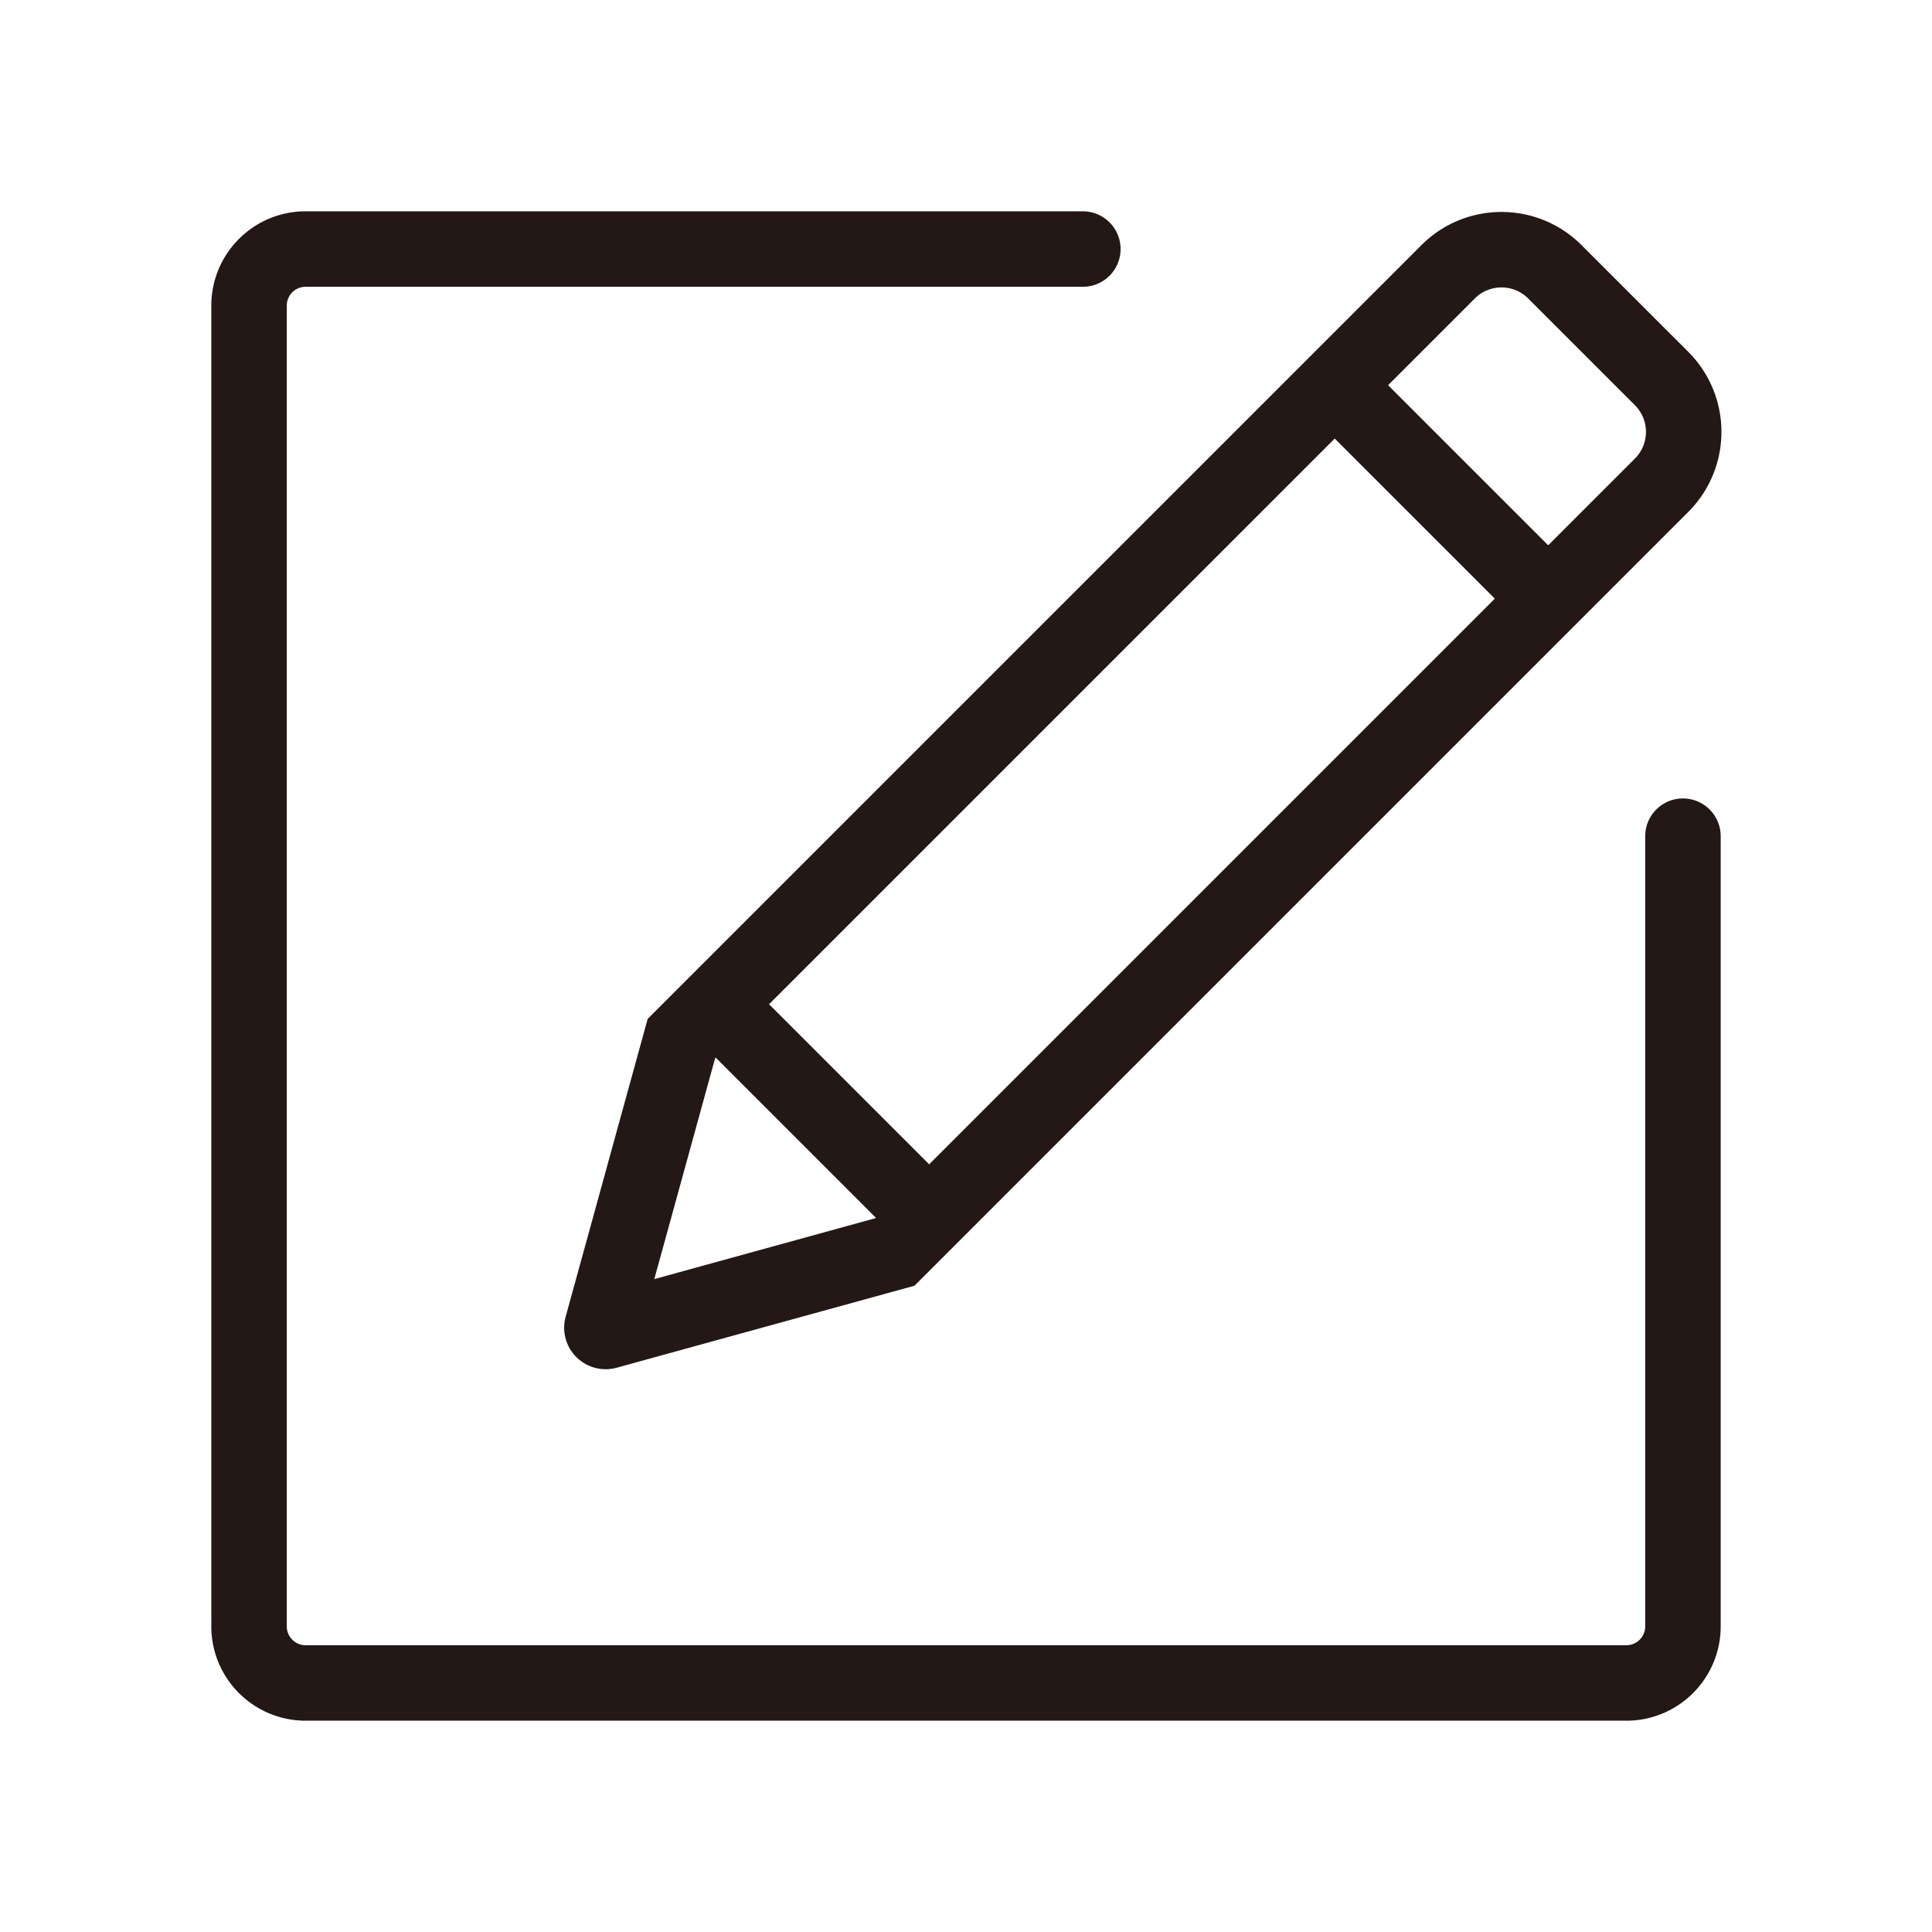<?xml version="1.0" standalone="no"?><!DOCTYPE svg PUBLIC "-//W3C//DTD SVG 1.1//EN" "http://www.w3.org/Graphics/SVG/1.1/DTD/svg11.dtd"><svg t="1711610772391" class="icon" viewBox="0 0 1024 1024" version="1.1" xmlns="http://www.w3.org/2000/svg" p-id="2315" xmlns:xlink="http://www.w3.org/1999/xlink" width="128" height="128"><path d="M573.929 112c11.046 0 20 8.954 20 20 0 10.93-8.769 19.813-19.656 19.997l-0.344 0.003H162c-5.43 0-9.848 4.327-9.996 9.72L152 162v700c0 5.43 4.327 9.848 9.72 9.996l0.28 0.004h700c5.43 0 9.848-4.327 9.996-9.72L872 862V443.197c0-11.046 8.954-20 20-20 10.93 0 19.813 8.769 20 19.655V862c0 27.338-21.94 49.552-49.173 50H162c-27.338 0-49.552-21.94-50-49.173V162c0-27.338 21.94-49.552 49.173-50H573.93z m264.32 17.917l56.57 56.568c23.43 23.432 23.43 61.422 0 84.853L484.695 681.46l-157.83 43.46c-11.715 3.226-23.826-3.655-27.052-15.37a22 22 0 0 1 0-11.68l43.461-157.831 410.122-410.122c23.431-23.432 61.421-23.432 84.853 0zM379.339 560.545l-0.305 0.304-32.244 117.095L463.888 645.7l0.302-0.302-84.852-84.853z m328.097-328.098L407.622 532.261l84.853 84.852L792.288 317.3l-84.853-84.853z m74.492-74.488l-0.246 0.242-45.962 45.962 84.853 84.853 45.962-45.962c7.73-7.73 7.81-20.21 0.244-28.04L809.966 158.2c-7.73-7.73-20.21-7.81-28.04-0.242z" fill="#231815" p-id="2316"></path></svg>